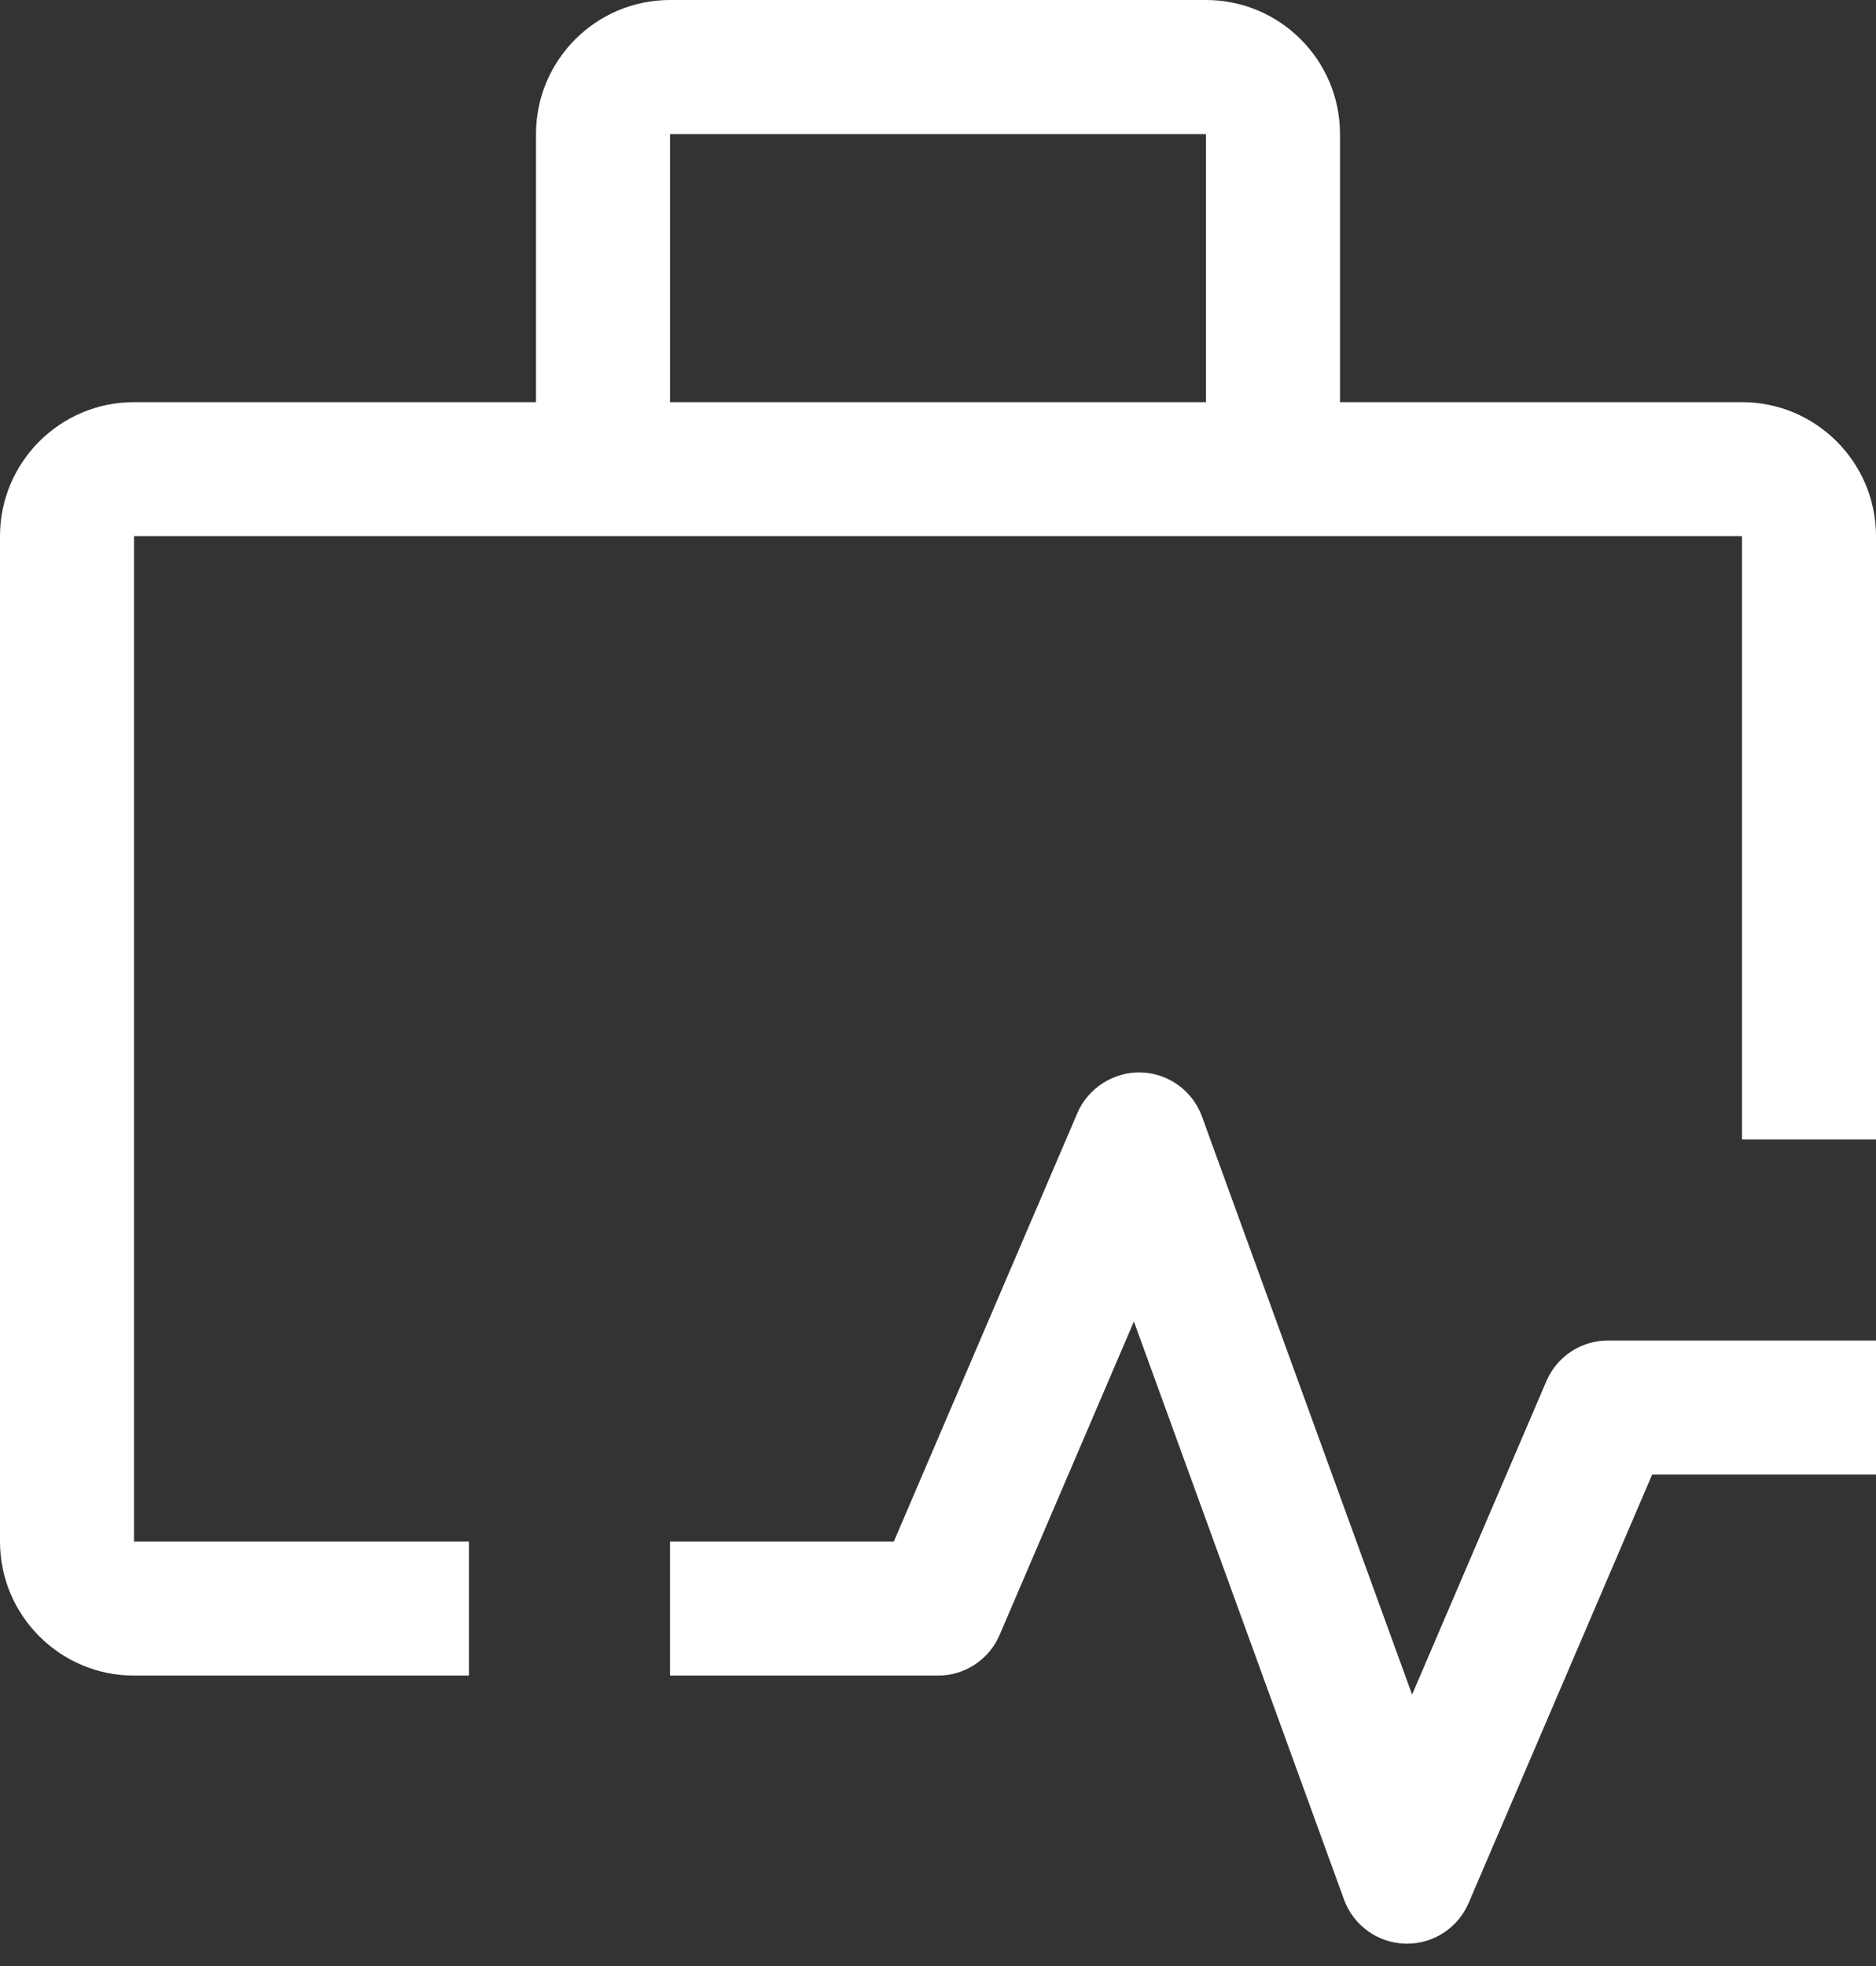 <?xml version="1.0" encoding="UTF-8"?>
<svg xmlns="http://www.w3.org/2000/svg" width="42" height="44" viewBox="0 0 42 44" fill="none">
  <rect x="0" y="0" width="42" height="44" fill="#333333" stroke="none"/>
  <path d="M31.5 43.5C31.486 43.5 31.472 43.5 31.458 43.499C30.843 43.482 30.301 43.091 30.09 42.513L25.386 29.575L22.379 36.591C22.142 37.143 21.6 37.5 21 37.5H15V34.5H20.011L24.121 24.909C24.364 24.343 24.943 23.984 25.542 24.001C26.157 24.018 26.699 24.409 26.91 24.988L31.614 37.925L34.621 30.909C34.858 30.358 35.4 30 36 30H42V33H36.989L32.879 42.591C32.642 43.144 32.099 43.5 31.5 43.5Z" fill="white"></path>
  <path d="M10.5 34.5H3V12H39V25.5H42V12C42 10.345 40.654 9 39 9H30V3C30 1.345 28.654 0 27 0H15C13.345 0 12 1.345 12 3V9H3C1.345 9 0 10.345 0 12V34.5C0 36.154 1.345 37.5 3 37.5H10.5V34.5ZM15 3H27V9H15V3Z" fill="white"></path>
</svg>
